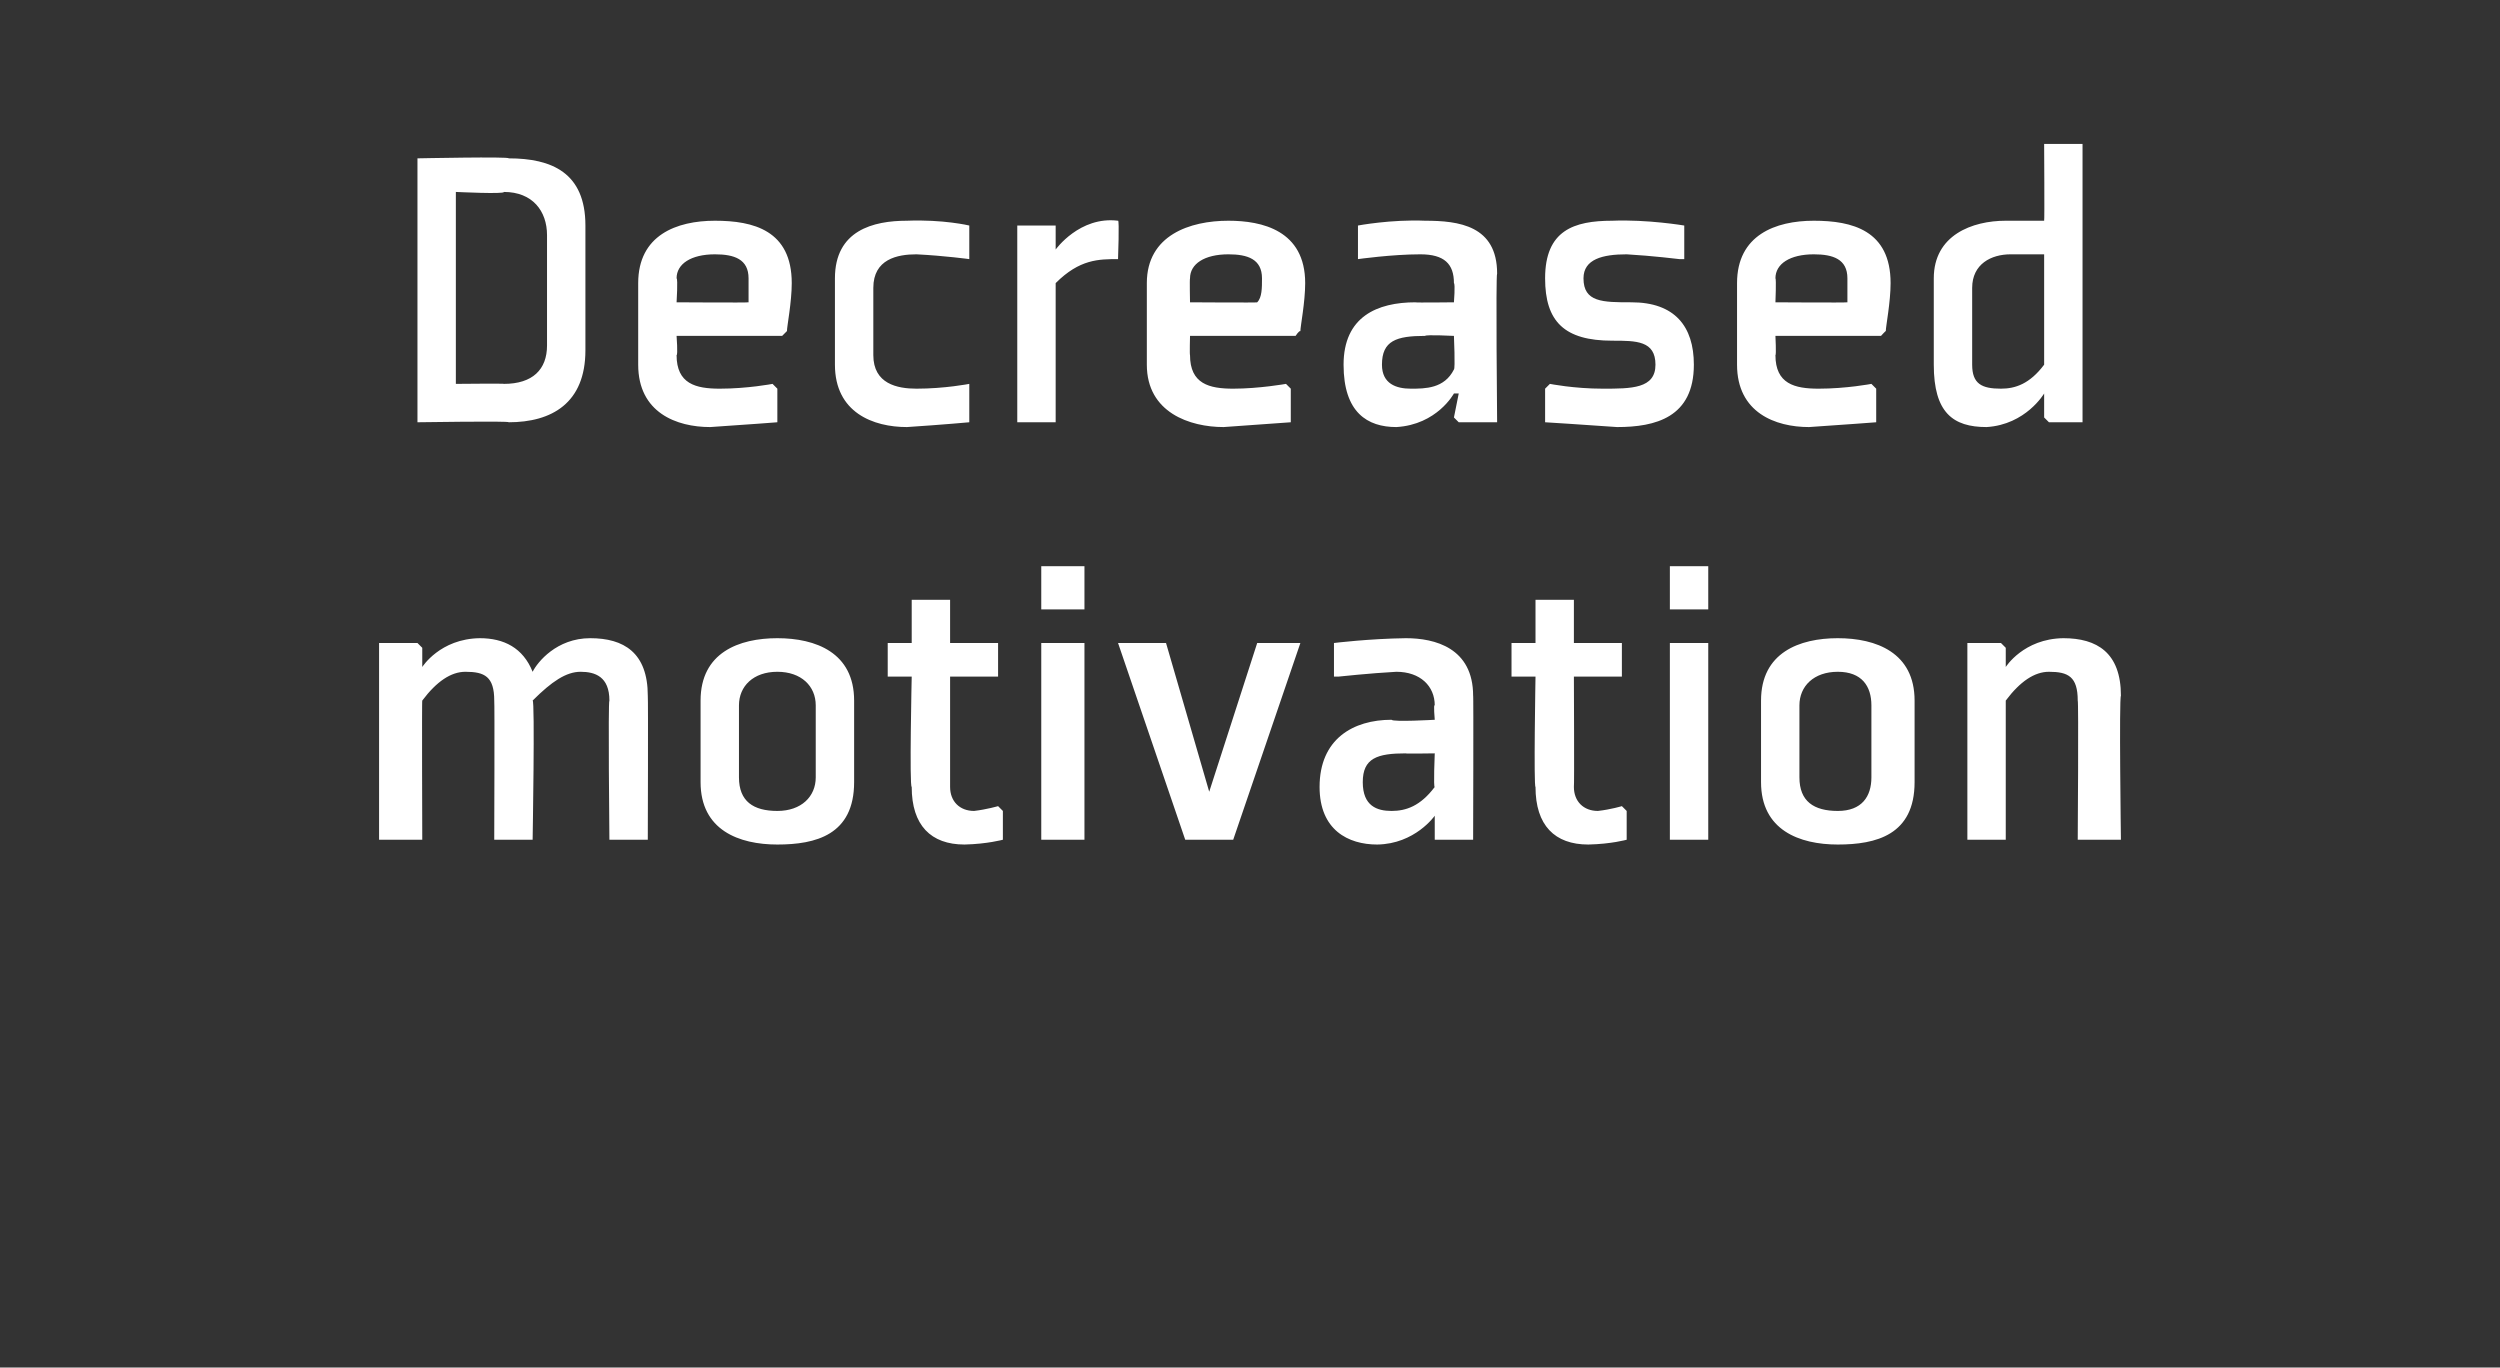 <?xml version="1.0" standalone="no"?><!DOCTYPE svg PUBLIC "-//W3C//DTD SVG 1.1//EN" "http://www.w3.org/Graphics/SVG/1.1/DTD/svg11.dtd"><svg xmlns="http://www.w3.org/2000/svg" version="1.1" width="52.1px" height="28.5px" viewBox="0 -3 52.1 28.5" style="top:-3px"><rect x="0" y="-3" width="52.1" height="28.5" fill="#333333" stroke="none"/>  <desc>Decreased motivation</desc>  <defs/>  <g id="Polygon191620">    <path d="M 12.7 11.6 C 12.7 11.1 12.4 11 12.1 11 C 11.8 11 11.5 11.2 11.1 11.6 C 11.15 11.57 11.1 14.5 11.1 14.5 L 10.3 14.5 C 10.3 14.5 10.31 11.59 10.3 11.6 C 10.3 11.1 10.1 11 9.7 11 C 9.4 11 9.1 11.2 8.8 11.6 C 8.79 11.57 8.8 14.5 8.8 14.5 L 7.9 14.5 L 7.9 10.4 L 8.7 10.4 L 8.8 10.5 L 8.8 10.9 L 8.8 10.9 C 8.8 10.9 9.17 10.31 10 10.3 C 10.5 10.3 10.9 10.5 11.1 11 C 11.2 10.8 11.6 10.3 12.3 10.3 C 13 10.3 13.5 10.6 13.5 11.5 C 13.51 11.54 13.5 14.5 13.5 14.5 L 12.7 14.5 C 12.7 14.5 12.67 11.59 12.7 11.6 Z M 17 13.2 C 17 13.6 16.7 13.9 16.2 13.9 C 15.7 13.9 15.4 13.7 15.4 13.2 C 15.4 13.2 15.4 11.7 15.4 11.7 C 15.4 11.3 15.7 11 16.2 11 C 16.7 11 17 11.3 17 11.7 C 17 11.7 17 13.2 17 13.2 Z M 17.8 11.6 C 17.8 10.6 17 10.3 16.2 10.3 C 15.4 10.3 14.6 10.6 14.6 11.6 C 14.6 11.6 14.6 13.3 14.6 13.3 C 14.6 14.3 15.4 14.6 16.2 14.6 C 17 14.6 17.8 14.4 17.8 13.3 C 17.8 13.3 17.8 11.6 17.8 11.6 Z M 19 13.4 C 19 14.2 19.4 14.6 20.1 14.6 C 20.57 14.59 20.9 14.5 20.9 14.5 L 20.9 13.9 L 20.8 13.8 C 20.8 13.8 20.56 13.87 20.3 13.9 C 20 13.9 19.8 13.7 19.8 13.4 C 19.8 13.4 19.8 11.1 19.8 11.1 L 20.8 11.1 L 20.8 10.4 L 19.8 10.4 L 19.8 9.5 L 19 9.5 L 19 10.4 L 18.5 10.4 L 18.5 11.1 L 19 11.1 C 19 11.1 18.95 13.4 19 13.4 Z M 22.6 9.7 L 21.7 9.7 L 21.7 8.8 L 22.6 8.8 L 22.6 9.7 Z M 22.6 10.4 L 22.6 14.5 L 21.7 14.5 L 21.7 10.4 L 22.6 10.4 Z M 25.7 14.5 L 27.1 10.4 L 26.2 10.4 L 25.2 13.5 L 24.3 10.4 L 23.3 10.4 L 24.7 14.5 L 25.7 14.5 Z M 30.7 14.5 L 29.9 14.5 L 29.9 14.4 L 29.9 14 L 29.9 14 C 29.9 14 29.49 14.59 28.7 14.6 C 28.1 14.6 27.5 14.3 27.5 13.4 C 27.5 12.4 28.2 12 29 12 C 29.03 12.05 29.9 12 29.9 12 C 29.9 12 29.87 11.66 29.9 11.7 C 29.9 11.3 29.6 11 29.1 11 C 28.55 11.03 27.9 11.1 27.9 11.1 L 27.8 11.1 L 27.8 10.4 C 27.8 10.4 28.53 10.31 29.3 10.3 C 29.9 10.3 30.7 10.5 30.7 11.5 C 30.71 11.46 30.7 14.5 30.7 14.5 Z M 29.9 12.7 C 29.9 12.7 29.25 12.71 29.3 12.7 C 28.7 12.7 28.4 12.8 28.4 13.3 C 28.4 13.8 28.7 13.9 29 13.9 C 29.3 13.9 29.6 13.8 29.9 13.4 C 29.87 13.43 29.9 12.7 29.9 12.7 Z M 32 13.4 C 32 14.2 32.4 14.6 33.1 14.6 C 33.58 14.59 33.9 14.5 33.9 14.5 L 33.9 13.9 L 33.8 13.8 C 33.8 13.8 33.57 13.87 33.3 13.9 C 33 13.9 32.8 13.7 32.8 13.4 C 32.81 13.4 32.8 11.1 32.8 11.1 L 33.8 11.1 L 33.8 10.4 L 32.8 10.4 L 32.8 9.5 L 32 9.5 L 32 10.4 L 31.5 10.4 L 31.5 11.1 L 32 11.1 C 32 11.1 31.96 13.4 32 13.4 Z M 35.6 9.7 L 34.8 9.7 L 34.8 8.8 L 35.6 8.8 L 35.6 9.7 Z M 35.6 10.4 L 35.6 14.5 L 34.8 14.5 L 34.8 10.4 L 35.6 10.4 Z M 39 13.2 C 39 13.6 38.8 13.9 38.3 13.9 C 37.8 13.9 37.5 13.7 37.5 13.2 C 37.5 13.2 37.5 11.7 37.5 11.7 C 37.5 11.3 37.8 11 38.3 11 C 38.8 11 39 11.3 39 11.7 C 39 11.7 39 13.2 39 13.2 Z M 39.9 11.6 C 39.9 10.6 39.1 10.3 38.3 10.3 C 37.5 10.3 36.7 10.6 36.7 11.6 C 36.7 11.6 36.7 13.3 36.7 13.3 C 36.7 14.3 37.5 14.6 38.3 14.6 C 39.1 14.6 39.9 14.4 39.9 13.3 C 39.9 13.3 39.9 11.6 39.9 11.6 Z M 44.2 14.5 L 43.3 14.5 C 43.3 14.5 43.32 11.59 43.3 11.6 C 43.3 11.1 43.1 11 42.7 11 C 42.4 11 42.1 11.2 41.8 11.6 C 41.8 11.57 41.8 14.5 41.8 14.5 L 41 14.5 L 41 10.4 L 41.7 10.4 L 41.8 10.5 L 41.8 10.9 L 41.8 10.9 C 41.8 10.9 42.17 10.31 43 10.3 C 43.7 10.3 44.2 10.6 44.2 11.5 C 44.16 11.54 44.2 14.5 44.2 14.5 Z " stroke="none" fill="#fff"/>  </g>  <g id="Polygon191619">    <path d="M 11.4 4.2 C 11.4 4.7 11.1 5 10.5 5 C 10.53 4.99 9.5 5 9.5 5 L 9.5 1 C 9.5 1 10.53 1.05 10.5 1 C 11.1 1 11.4 1.4 11.4 1.9 C 11.4 1.9 11.4 4.2 11.4 4.2 Z M 12.2 1.7 C 12.2 0.6 11.5 0.3 10.6 0.3 C 10.64 0.26 8.7 0.3 8.7 0.3 L 8.7 5.8 C 8.7 5.8 10.64 5.77 10.6 5.8 C 11.5 5.8 12.2 5.4 12.2 4.3 C 12.2 4.3 12.2 1.7 12.2 1.7 Z M 14.1 2.8 C 14.13 2.81 14.1 3.3 14.1 3.3 C 14.1 3.3 15.58 3.31 15.6 3.3 C 15.6 3.2 15.6 3 15.6 2.8 C 15.6 2.4 15.3 2.3 14.9 2.3 C 14.4 2.3 14.1 2.5 14.1 2.8 Z M 16.3 4 L 14.1 4 C 14.1 4 14.13 4.4 14.1 4.4 C 14.1 5 14.5 5.1 15 5.1 C 15.58 5.1 16.1 5 16.1 5 L 16.2 5.1 L 16.2 5.8 C 16.2 5.8 15.56 5.85 14.8 5.9 C 14.1 5.9 13.3 5.6 13.3 4.6 C 13.3 4.6 13.3 2.9 13.3 2.9 C 13.3 1.9 14.1 1.6 14.9 1.6 C 15.7 1.6 16.5 1.8 16.5 2.9 C 16.5 3.3 16.4 3.8 16.4 3.9 C 16.41 3.89 16.3 4 16.3 4 Z M 20.2 2.4 L 20.2 1.7 C 20.2 1.7 19.66 1.57 18.9 1.6 C 18.2 1.6 17.4 1.8 17.4 2.8 C 17.4 2.8 17.4 4.6 17.4 4.6 C 17.4 5.6 18.2 5.9 18.9 5.9 C 19.66 5.85 20.2 5.8 20.2 5.8 L 20.2 5.1 L 20.2 5 C 20.2 5 19.69 5.1 19.1 5.1 C 18.7 5.1 18.2 5 18.2 4.4 C 18.2 4.4 18.2 3 18.2 3 C 18.2 2.4 18.7 2.3 19.1 2.3 C 19.69 2.33 20.2 2.4 20.2 2.4 L 20.2 2.4 Z M 23.3 2.4 C 22.9 2.4 22.5 2.4 22 2.9 C 22 2.86 22 5.8 22 5.8 L 21.2 5.8 L 21.2 1.7 L 21.9 1.7 L 22 1.7 L 22 2.2 C 22 2.2 22.01 2.18 22 2.2 C 22 2.2 22.5 1.5 23.3 1.6 C 23.33 1.57 23.3 2.4 23.3 2.4 C 23.3 2.4 23.27 2.42 23.3 2.4 Z M 24.8 2.8 C 24.79 2.81 24.8 3.3 24.8 3.3 C 24.8 3.3 26.24 3.31 26.2 3.3 C 26.3 3.2 26.3 3 26.3 2.8 C 26.3 2.4 26 2.3 25.6 2.3 C 25.1 2.3 24.8 2.5 24.8 2.8 Z M 27 4 L 24.8 4 C 24.8 4 24.79 4.4 24.8 4.4 C 24.8 5 25.2 5.1 25.7 5.1 C 26.24 5.1 26.8 5 26.8 5 L 26.9 5.1 L 26.9 5.8 C 26.9 5.8 26.22 5.85 25.5 5.9 C 24.8 5.9 23.9 5.6 23.9 4.6 C 23.9 4.6 23.9 2.9 23.9 2.9 C 23.9 1.9 24.8 1.6 25.6 1.6 C 26.3 1.6 27.2 1.8 27.2 2.9 C 27.2 3.3 27.1 3.8 27.1 3.9 C 27.07 3.89 27 4 27 4 Z M 31.2 5.8 L 30.4 5.8 L 30.3 5.7 L 30.4 5.2 L 30.3 5.2 C 30.3 5.2 29.95 5.85 29.1 5.9 C 28.5 5.9 28 5.6 28 4.6 C 28 3.6 28.7 3.3 29.5 3.3 C 29.48 3.31 30.3 3.3 30.3 3.3 C 30.3 3.3 30.33 2.92 30.3 2.9 C 30.3 2.5 30.1 2.3 29.6 2.3 C 29.01 2.3 28.3 2.4 28.3 2.4 L 28.3 2.3 L 28.3 1.7 C 28.3 1.7 28.99 1.57 29.7 1.6 C 30.4 1.6 31.2 1.7 31.2 2.7 C 31.17 2.73 31.2 5.8 31.2 5.8 Z M 30.3 4 C 30.3 4 29.71 3.97 29.7 4 C 29.1 4 28.8 4.1 28.8 4.6 C 28.8 5 29.1 5.1 29.4 5.1 C 29.7 5.1 30.1 5.1 30.3 4.7 C 30.33 4.69 30.3 4 30.3 4 Z M 32.2 5.1 L 32.2 5.8 C 32.2 5.8 33.01 5.85 33.7 5.9 C 34.5 5.9 35.3 5.7 35.3 4.6 C 35.3 3.8 34.9 3.3 34 3.3 C 33.4 3.3 33 3.3 33 2.8 C 33 2.4 33.4 2.3 33.9 2.3 C 34.43 2.33 35 2.4 35 2.4 L 35.1 2.4 L 35.1 1.7 C 35.1 1.7 34.33 1.57 33.6 1.6 C 32.8 1.6 32.2 1.8 32.2 2.8 C 32.2 3.7 32.6 4.1 33.6 4.1 C 34.1 4.1 34.5 4.1 34.5 4.6 C 34.5 5.1 34 5.1 33.4 5.1 C 32.8 5.1 32.3 5 32.3 5 L 32.2 5.1 Z M 37 2.8 C 37.02 2.81 37 3.3 37 3.3 C 37 3.3 38.47 3.31 38.5 3.3 C 38.5 3.2 38.5 3 38.5 2.8 C 38.5 2.4 38.2 2.3 37.8 2.3 C 37.3 2.3 37 2.5 37 2.8 Z M 39.2 4 L 37 4 C 37 4 37.02 4.4 37 4.4 C 37 5 37.4 5.1 37.9 5.1 C 38.48 5.1 39 5 39 5 L 39.1 5.1 L 39.1 5.8 C 39.1 5.8 38.45 5.85 37.7 5.9 C 37 5.9 36.2 5.6 36.2 4.6 C 36.2 4.6 36.2 2.9 36.2 2.9 C 36.2 1.9 37 1.6 37.8 1.6 C 38.6 1.6 39.4 1.8 39.4 2.9 C 39.4 3.3 39.3 3.8 39.3 3.9 C 39.3 3.89 39.2 4 39.2 4 Z M 42.6 4.6 C 42.3 5 42 5.1 41.7 5.1 C 41.3 5.1 41.1 5 41.1 4.6 C 41.1 4.6 41.1 3 41.1 3 C 41.1 2.5 41.5 2.3 41.9 2.3 C 42.2 2.3 42.4 2.3 42.6 2.3 C 42.6 2.3 42.6 4.6 42.6 4.6 Z M 43.4 0 L 42.6 0 C 42.6 0 42.61 1.61 42.6 1.6 C 42.4 1.6 42.1 1.6 41.8 1.6 C 41.1 1.6 40.3 1.9 40.3 2.8 C 40.3 2.8 40.3 4.6 40.3 4.6 C 40.3 5.6 40.7 5.9 41.4 5.9 C 42.22 5.85 42.6 5.2 42.6 5.2 L 42.6 5.2 L 42.6 5.7 L 42.7 5.8 L 43.4 5.8 L 43.4 0 Z " stroke="none" fill="#fff"/>  </g></svg>